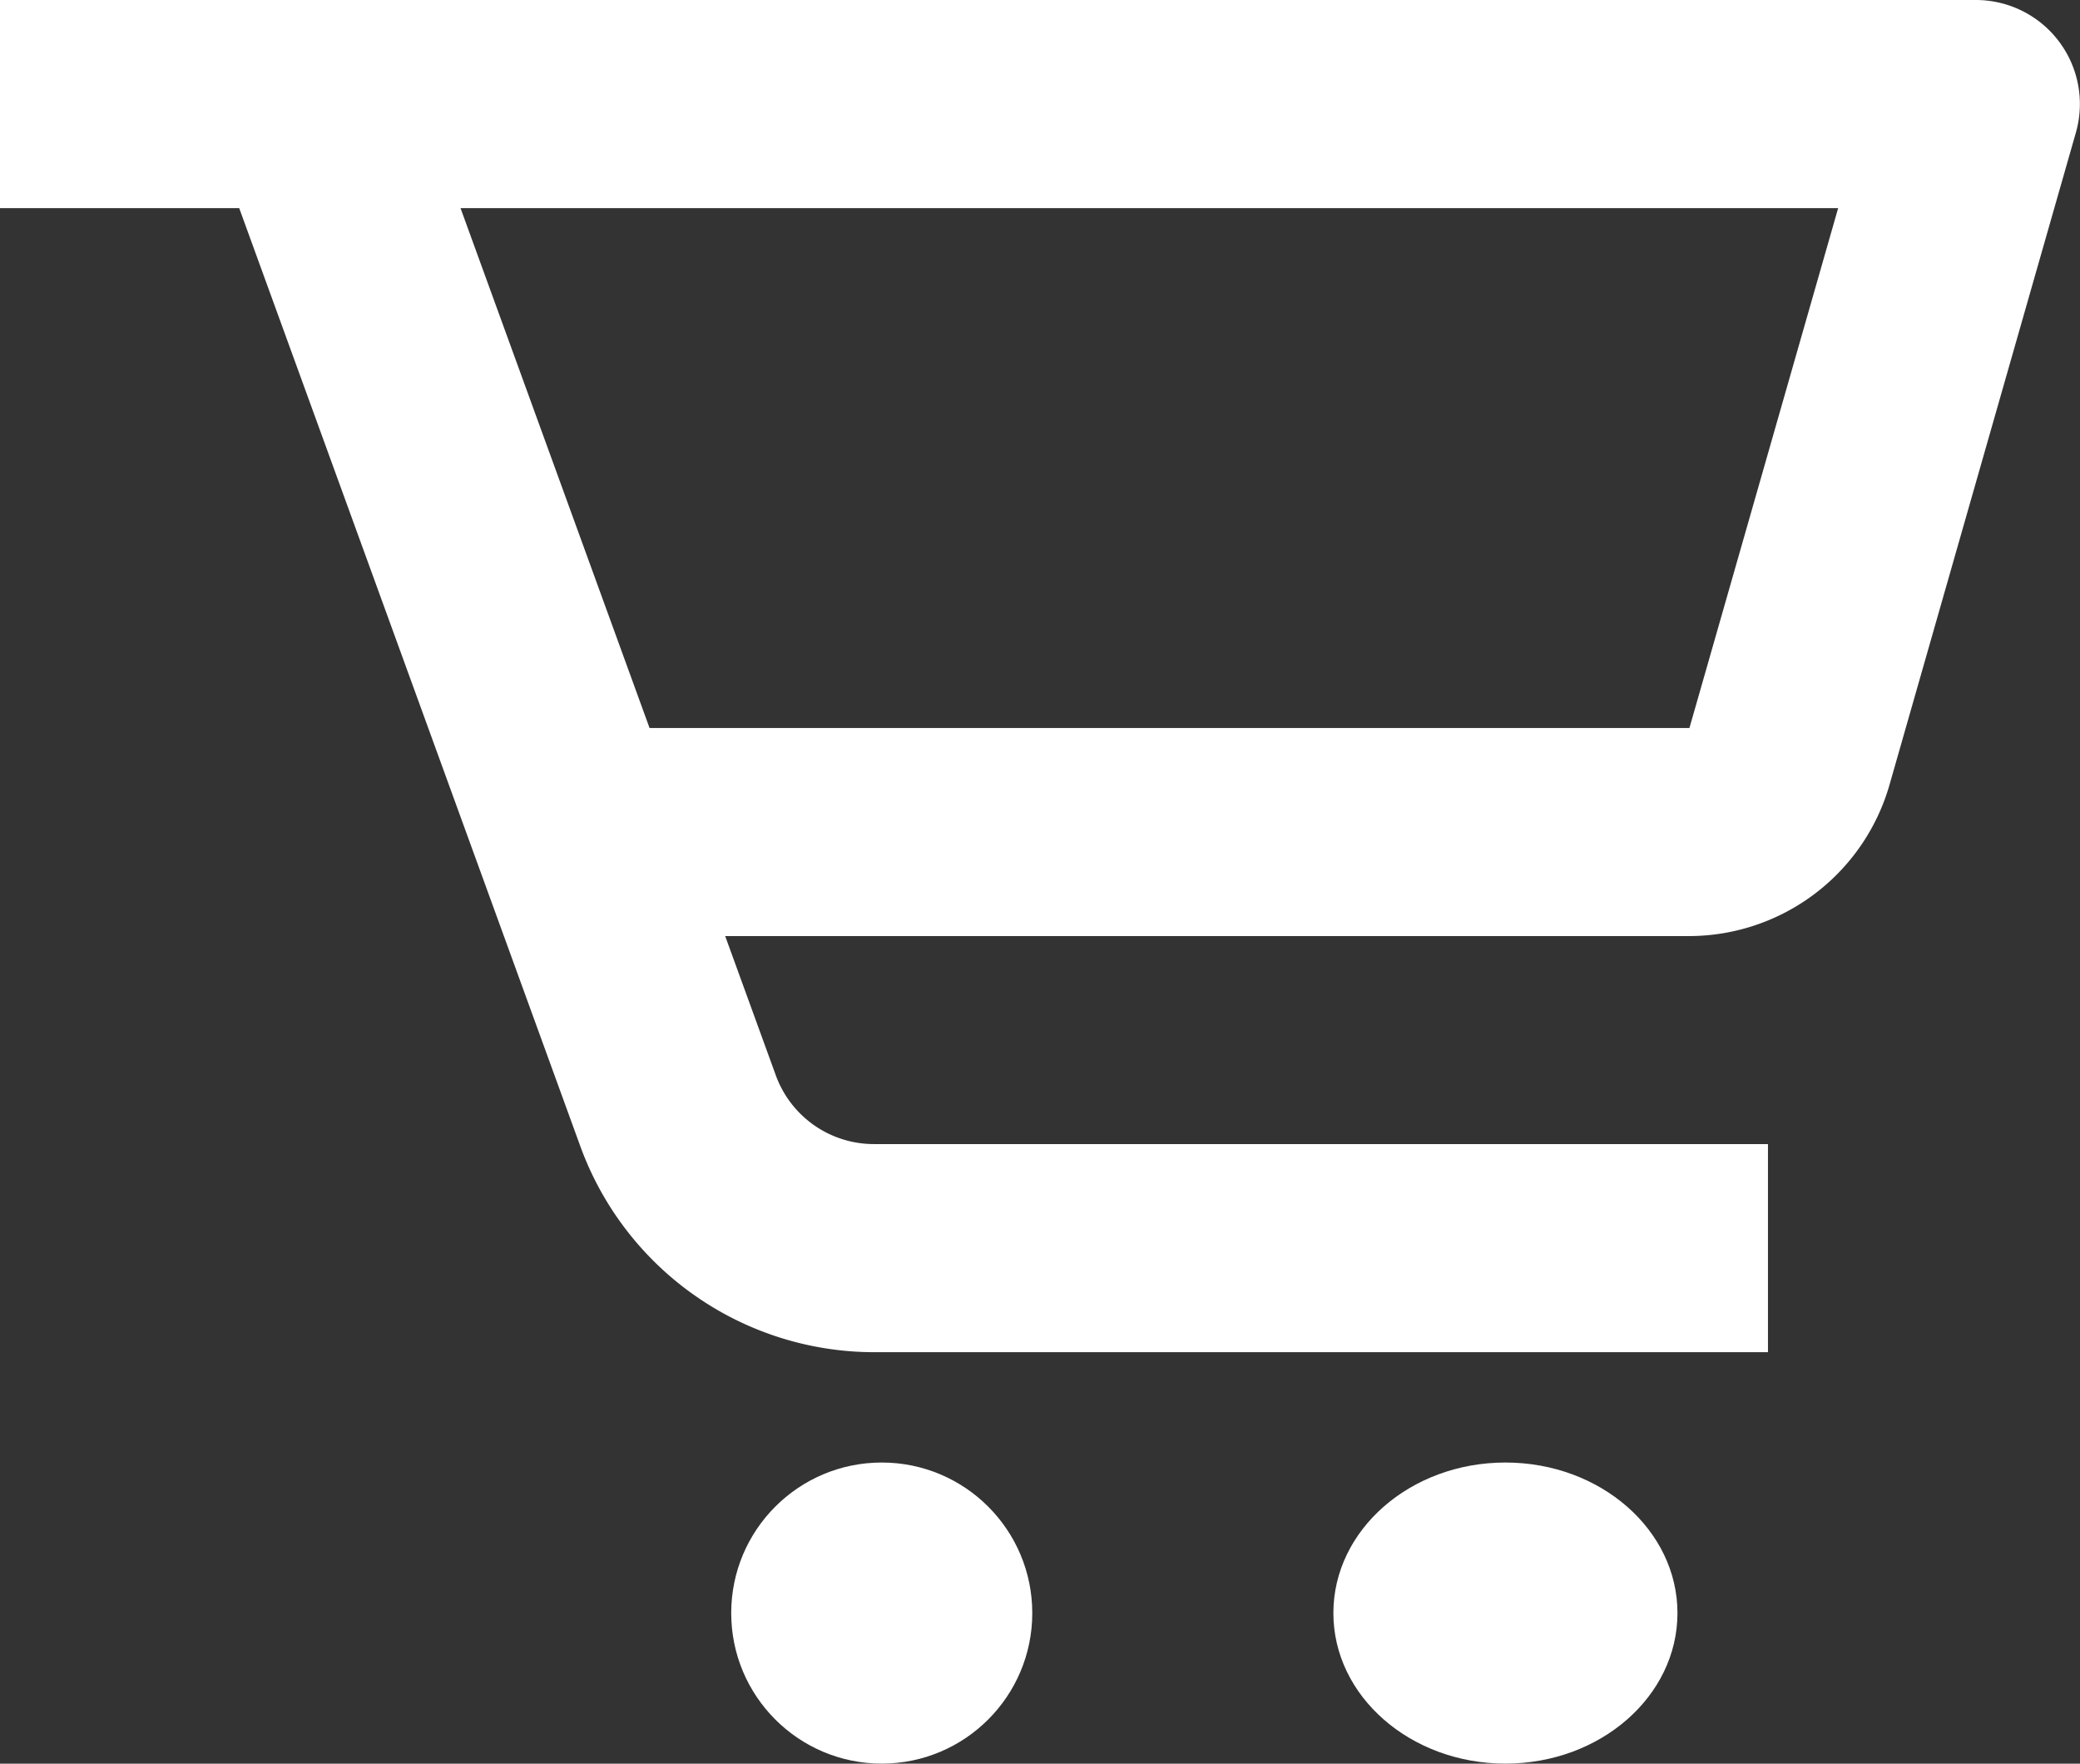 <svg xmlns="http://www.w3.org/2000/svg" width="58.974" height="50" viewBox="0 0 58.974 50">
  <rect x="0" y="0" width="58.974" height="50" fill="#333333" stroke="none"/>
  <g id="bx-cart-alt" transform="translate(-2 -4)">
    <path id="Path_104" data-name="Path 104" d="M11.789,20.743H41.275L45.489,6H6.428Z" transform="translate(8.629 3.897)" fill="none"/>
    <path id="Path_105" data-name="Path 105" d="M58.024,4H2V9.9H8.782l9.677,26.611a8.874,8.874,0,0,0,8.312,5.824H52.127v-5.9H26.772A2.96,2.96,0,0,1,24,34.495l-1.439-3.957H49.9a5.92,5.92,0,0,0,5.67-4.278l5.287-18.5A2.949,2.949,0,0,0,58.024,4ZM49.9,24.64H20.417L15.057,9.9H54.117Z" transform="translate(0 0)" fill="#fff"/>
    <circle id="Ellipse_16" data-name="Ellipse 16" cx="4.268" cy="4.268" r="4.268" transform="translate(22.732 45.463)" fill="#fff"/>
    <ellipse id="Ellipse_17" data-name="Ellipse 17" cx="4.878" cy="4.268" rx="4.878" ry="4.268" transform="translate(39.805 45.463)" fill="#fff"/>
  </g>
</svg>
